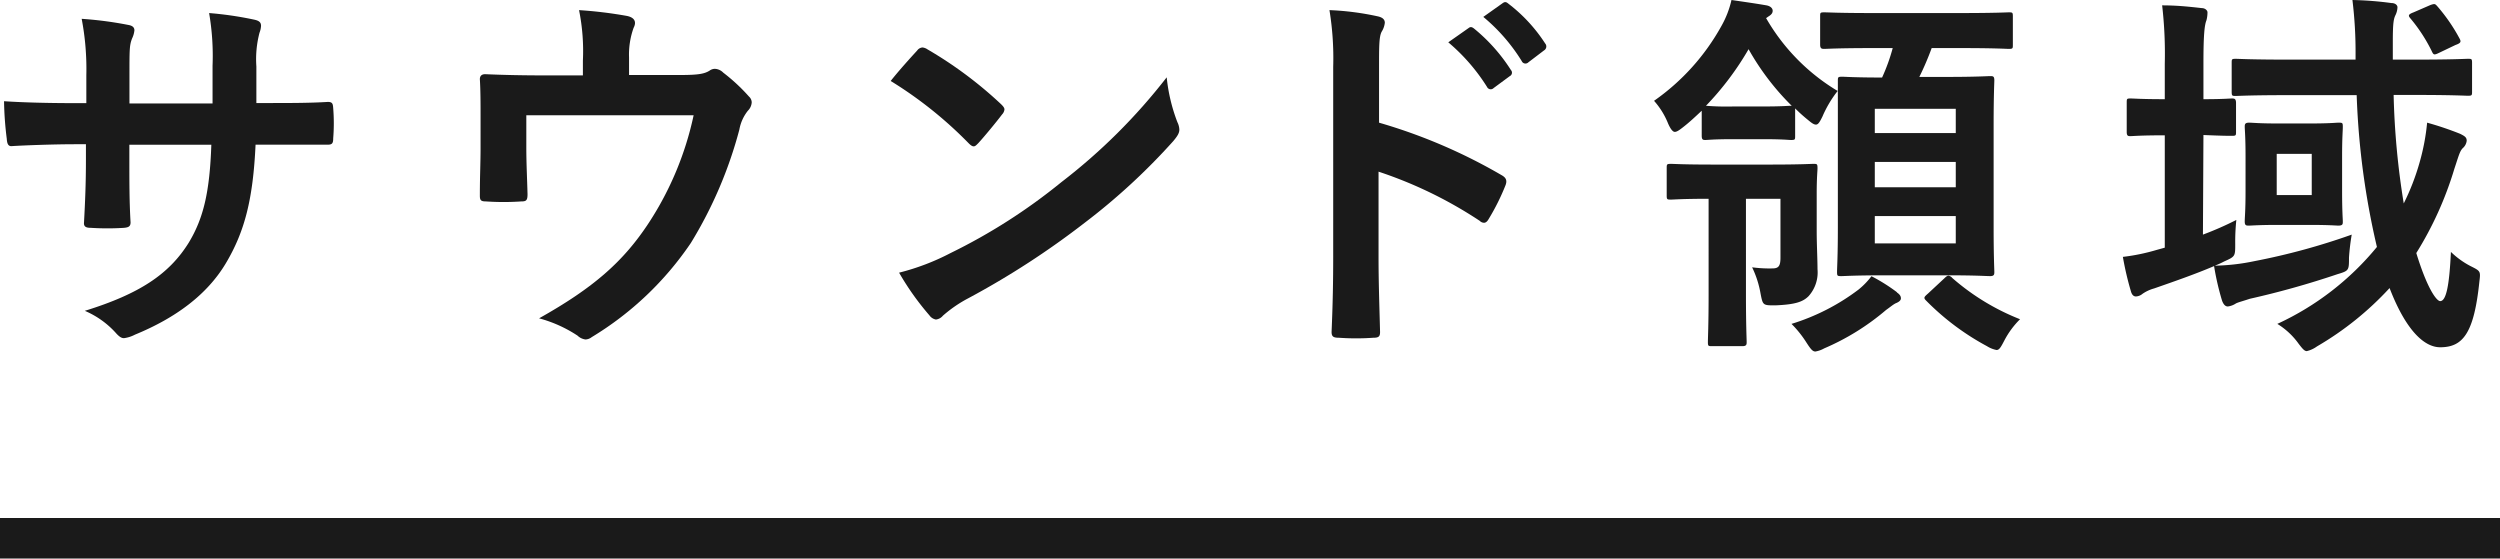 <svg xmlns="http://www.w3.org/2000/svg" viewBox="0 0 247 55.18"><defs><style>.cls-1{fill:#1a1a1a;}.cls-2{fill:none;stroke:#1a1a1a;stroke-miterlimit:10;stroke-width:4px;}</style></defs><title>アセット 8</title><g id="レイヤー_2" data-name="レイヤー 2"><g id="レイヤー_1-2" data-name="レイヤー 1"><path class="cls-1" d="M26.65,10.18c1.87,0,4,0,5.74-.11.46,0,.5.19.53.61a18.78,18.78,0,0,1,0,3c0,.49-.11.64-.64.61-1.29,0-3.61,0-5.47,0H25.25C25,19.68,24.18,22.87,22.32,26s-5,5.43-9,7.07a3.18,3.18,0,0,1-1.07.34c-.23,0-.42-.11-.72-.42a8.75,8.75,0,0,0-3.15-2.28c5.39-1.67,8.32-3.61,10.26-6.72,1.48-2.44,2.08-5.06,2.24-9.69h-8.1v1.37c0,2.24,0,4.29.12,6.3,0,.42-.23.5-.65.54a25.48,25.48,0,0,1-3.27,0c-.49,0-.72-.12-.68-.54.11-2,.19-3.84.19-6.23V14.25H7.39c-2,0-5.09.11-6.27.19-.3,0-.42-.23-.45-.72A33,33,0,0,1,.4,10c1.6.11,4.07.19,7,.19H8.53V7.45a26.49,26.49,0,0,0-.46-5.59,36.46,36.46,0,0,1,4.64.61c.42.08.57.27.57.53a2.4,2.4,0,0,1-.23.8c-.26.68-.26,1.06-.26,3.65v2.77H21L21,6.5a24.9,24.9,0,0,0-.34-5.21,34.57,34.57,0,0,1,4.45.65c.53.11.68.3.68.61a2.09,2.09,0,0,1-.15.68,10.29,10.29,0,0,0-.31,3.34v3.61Z"/><path class="cls-1" d="M67.24,7.41c1.78,0,2.35-.12,2.85-.42a.92.92,0,0,1,.53-.19,1.23,1.23,0,0,1,.84.38A18,18,0,0,1,74,9.54a.8.8,0,0,1,.27.57,1.27,1.27,0,0,1-.38.83,4.15,4.15,0,0,0-.84,1.86A41.93,41.93,0,0,1,68.26,24a31.49,31.49,0,0,1-9.8,9.31,1.06,1.06,0,0,1-.61.23,1.37,1.37,0,0,1-.79-.38,13,13,0,0,0-3.8-1.71c5.35-3,8.32-5.58,10.86-9.46a31.36,31.36,0,0,0,4.41-10.6H52v3.19c0,1.52.08,3.08.12,4.6,0,.61-.12.72-.61.72a25.55,25.55,0,0,1-3.5,0c-.49,0-.6-.11-.6-.57,0-1.94.07-3.19.07-4.71V11.51c0-1.21,0-2.58-.07-3.68,0-.34.19-.5.53-.5,1.78.08,3.87.12,5.77.12h3.88V6a20.39,20.39,0,0,0-.38-5,42.43,42.43,0,0,1,4.71.57c.76.15,1,.57.68,1.18a7.85,7.85,0,0,0-.45,2.92V7.41Z"/><path class="cls-1" d="M90.61,5a.71.71,0,0,1,.53-.31,1.08,1.08,0,0,1,.5.19,40,40,0,0,1,7.25,5.4c.23.22.35.38.35.53a.83.83,0,0,1-.23.49c-.57.76-1.83,2.28-2.36,2.85-.19.19-.3.31-.45.31s-.31-.12-.5-.31A40.22,40.22,0,0,0,88,8C88.79,7,89.89,5.78,90.61,5Zm3.31,20A56.73,56.73,0,0,0,104.86,18,57.24,57.24,0,0,0,115.27,7.64a17.12,17.12,0,0,0,1.06,4.44,1.8,1.8,0,0,1,.19.72c0,.35-.19.65-.6,1.14A62.66,62.66,0,0,1,107.18,22,82.12,82.12,0,0,1,95.7,29.45a12.85,12.85,0,0,0-2.54,1.74,1.05,1.05,0,0,1-.69.38,1,1,0,0,1-.64-.41,26.78,26.78,0,0,1-3-4.22A23.16,23.16,0,0,0,93.92,25Z"/><path class="cls-1" d="M136.25,12.12a53.56,53.56,0,0,1,12.08,5.17c.42.23.61.49.42,1a22,22,0,0,1-1.64,3.3c-.15.27-.3.42-.49.42a.6.6,0,0,1-.42-.19,42,42,0,0,0-10-4.86v8.39c0,2.47.08,4.71.15,7.45,0,.46-.15.57-.68.57a23.83,23.83,0,0,1-3.38,0c-.54,0-.73-.11-.73-.57.12-2.81.16-5.05.16-7.49V6.61A29.44,29.44,0,0,0,131.35,1a27.25,27.25,0,0,1,4.75.61c.53.11.72.34.72.64a2.07,2.07,0,0,1-.31.88c-.26.49-.26,1.44-.26,3.57Zm8.85-9.35c.19-.15.34-.11.57.08a17.22,17.22,0,0,1,3.61,4.07.38.38,0,0,1-.11.6l-1.6,1.18a.4.4,0,0,1-.65-.11,18.92,18.92,0,0,0-3.83-4.41ZM148.48.3c.23-.15.34-.11.57.08a15.6,15.6,0,0,1,3.61,3.91.45.45,0,0,1-.11.69L151,6.16a.4.4,0,0,1-.65-.12,17.84,17.84,0,0,0-3.8-4.37Z"/><path class="cls-1" d="M185,4.75c-3.38,0-4.52.08-4.75.08s-.42,0-.42-.42V1.63c0-.38,0-.41.42-.41s1.37.07,4.75.07h8.7c3.42,0,4.56-.07,4.75-.07.38,0,.42,0,.42.41V4.41c0,.38,0,.42-.42.42-.19,0-1.33-.08-4.75-.08h-2.85a28.7,28.7,0,0,1-1.22,2.85h2.63c3,0,4.1-.08,4.37-.08s.41,0,.41.42c0,.19-.07,1.52-.07,4.41V22.46c0,2.88.07,4.17.07,4.4s0,.42-.41.42-1.33-.08-4.37-.08h-5.93c-3.08,0-4.14.08-4.37.08-.42,0-.46,0-.46-.42s.08-1.52.08-4.4v-10c0-1.63,0-2.77,0-3.5a11.25,11.25,0,0,0-1.52,2.55c-.26.53-.42.8-.64.8s-.42-.15-.84-.5a15.93,15.93,0,0,1-1.22-1.1v2.7c0,.38,0,.42-.41.42-.23,0-.8-.08-2.78-.08h-2.89c-2,0-2.54.08-2.77.08s-.38,0-.38-.42V10.94c-.61.57-1.21,1.14-1.86,1.64-.38.3-.61.45-.8.45s-.42-.26-.68-.87a7.62,7.62,0,0,0-1.37-2.2,22,22,0,0,0,6.65-7.38,9.39,9.39,0,0,0,1-2.58c1.3.19,2.36.34,3.46.53.42.08.61.31.61.53s-.11.38-.42.57l-.23.16A20,20,0,0,0,181.58,9c0-.61,0-.92,0-1,0-.38,0-.42.46-.42.19,0,1.22.08,3.91.08A18.36,18.36,0,0,0,187,4.75Zm-12.5,14.89V29.1c0,3,.07,4.45.07,4.68s0,.42-.41.42h-3c-.38,0-.42,0-.42-.42s.07-1.67.07-4.68V19.64c-2.58,0-3.49.08-3.68.08-.42,0-.46,0-.46-.42V16.64c0-.42,0-.45.46-.45.23,0,1.18.07,4.14.07h5.62c3,0,4-.07,4.26-.07.38,0,.42,0,.42.45,0,.23-.08.91-.08,2.51V22.8c0,1.33.08,2.81.08,3.8a3.52,3.52,0,0,1-.88,2.66c-.57.57-1.33.83-3.3.91-1.22,0-1.22,0-1.45-1.18a9.78,9.78,0,0,0-.83-2.58,12.75,12.75,0,0,0,2,.11c.61,0,.8-.23.8-1.06V19.64Zm4.52-9.19a25.15,25.15,0,0,1-4.26-5.59,28.9,28.9,0,0,1-4.21,5.59,25.55,25.55,0,0,0,2.69.07h2.89c2,0,2.55-.07,2.78-.07Zm10.37,18.43c.34.22.42.41.42.6s-.19.35-.46.46-.57.38-1,.68a23.86,23.86,0,0,1-6.12,3.8,2.67,2.67,0,0,1-.87.31c-.27,0-.46-.23-.88-.88A10.61,10.61,0,0,0,177,32a21.32,21.32,0,0,0,6.61-3.38,7.45,7.45,0,0,0,1.29-1.33A17.43,17.43,0,0,1,187.43,28.88Zm-2.16-18.13v2.4h8v-2.4Zm8,7.75V16h-8v2.5Zm0,2.85h-8v2.7h8Zm-1.14,6.16c.19-.19.31-.27.42-.27a.61.61,0,0,1,.38.23,22.94,22.94,0,0,0,6.69,4.07,8.45,8.45,0,0,0-1.56,2.12c-.34.65-.49.92-.76.92a2.75,2.75,0,0,1-.95-.38,25.09,25.09,0,0,1-6-4.49c-.31-.3-.19-.38.19-.72Z"/><path class="cls-1" d="M217.65,23.18a31.56,31.56,0,0,0,3.3-1.45,20.91,20.91,0,0,0-.11,2.36c0,1.25,0,1.25-1.11,1.75a8.19,8.19,0,0,1-.91.41,20.77,20.77,0,0,0,3.92-.45,65.6,65.6,0,0,0,9.61-2.62,22.13,22.13,0,0,0-.27,2.28c0,1.25,0,1.29-1.14,1.63a85.93,85.93,0,0,1-8.66,2.43c-.68.23-1.14.34-1.37.46a1.89,1.89,0,0,1-.8.3c-.22,0-.41-.15-.57-.57a26.5,26.5,0,0,1-.79-3.42c-1.87.8-3.95,1.52-5.93,2.21a3.78,3.78,0,0,0-1.14.53,1.09,1.09,0,0,1-.65.26c-.19,0-.38-.11-.49-.49a30,30,0,0,1-.8-3.42,19.64,19.64,0,0,0,3.31-.68l.83-.23V13.37h-.07c-2.36,0-3.08.08-3.31.08s-.38,0-.38-.42V10.18c0-.42,0-.45.38-.45s1,.07,3.38.07V6.31a41.61,41.61,0,0,0-.26-5.78c1.4,0,2.58.12,3.91.27.34,0,.57.23.57.42A3.15,3.15,0,0,1,218,2c-.19.46-.3,1.41-.3,4.22V9.8c1.93,0,2.58-.07,2.81-.07s.41,0,.41.45V13c0,.38,0,.42-.41.42s-.88,0-2.81-.08Zm18.84-13.8a77.23,77.23,0,0,0,1,10.72A23.14,23.14,0,0,0,239.07,16a21.62,21.62,0,0,0,.73-3.88,31,31,0,0,1,3.26,1.1c.46.23.65.35.65.69a1.14,1.14,0,0,1-.38.72c-.31.3-.42.8-.84,2.05A34.36,34.36,0,0,1,238.73,25c1.07,3.5,2,4.75,2.36,4.75.61,0,.91-1.63,1.06-4.86a8.22,8.22,0,0,0,1.94,1.4c1,.5,1,.5.87,1.56-.53,5.09-1.63,6.46-3.87,6.46-1.56,0-3.38-1.64-5-5.85a30.79,30.79,0,0,1-7.18,5.77,2.8,2.8,0,0,1-1,.46c-.23,0-.42-.23-.8-.72A7.21,7.21,0,0,0,225,32a27.74,27.74,0,0,0,9.84-7.6,76.86,76.86,0,0,1-2-15h-6.76c-3.69,0-4.94.08-5.17.08-.38,0-.42,0-.42-.46V6.23c0-.38,0-.42.42-.42.23,0,1.48.08,5.17.08h6.65V5.43A42.37,42.37,0,0,0,232.42,0a33.8,33.8,0,0,1,3.84.3c.42,0,.61.23.61.42a1.89,1.89,0,0,1-.19.76c-.19.38-.27.8-.27,2.62V5.89h2.17c3.72,0,5-.08,5.24-.08.38,0,.42,0,.42.42V9c0,.42,0,.46-.42.46-.22,0-1.52-.08-5.24-.08Zm-8.36,2.82c2.05,0,2.66-.08,2.89-.08.42,0,.45,0,.45.42s-.07,1-.07,2.92v3.42c0,2,.07,2.74.07,3s0,.41-.45.41c-.23,0-.84-.07-2.89-.07h-3c-2,0-2.66.07-2.93.07s-.42,0-.42-.41.08-1,.08-3V15.46c0-1.93-.08-2.69-.08-2.92s0-.42.42-.42.88.08,2.93.08Zm.27,3h-3.46v4.07h3.46ZM240.14.49c.45-.15.45-.11.72.19A17.33,17.33,0,0,1,243,3.8c.19.34.12.46-.41.65L241,5.21c-.53.26-.57.22-.76-.19a15.86,15.86,0,0,0-2.09-3.2c-.26-.3-.19-.41.31-.6Z"/><line class="cls-2" y1="53.18" x2="247" y2="53.18"/></g></g></svg>